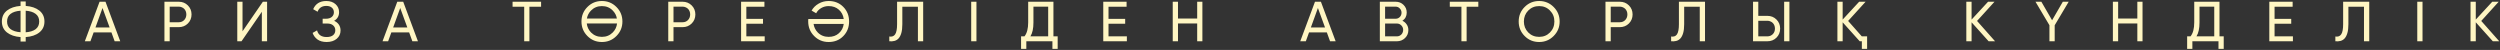 <?xml version="1.0" encoding="UTF-8"?> <svg xmlns="http://www.w3.org/2000/svg" width="1151" height="23" viewBox="0 0 1151 23" fill="none"><rect x="0" y="0" width="1151" height="23" fill="#333333" stroke="none"/><path d="M11.833 19.13H9.467V17.076C6.867 16.885 4.779 16.175 3.201 14.944C1.641 13.696 0.861 12.015 0.861 9.9C0.861 7.785 1.641 6.104 3.201 4.856C4.779 3.625 6.867 2.915 9.467 2.724V0.67H11.833V2.724C14.468 2.915 16.556 3.625 18.099 4.856C19.677 6.104 20.465 7.785 20.465 9.9C20.465 12.015 19.677 13.696 18.099 14.944C16.556 16.175 14.468 16.885 11.833 17.076V19.13ZM11.833 14.866C13.809 14.727 15.335 14.251 16.409 13.436C17.501 12.604 18.047 11.425 18.047 9.9C18.047 8.375 17.501 7.205 16.409 6.39C15.335 5.558 13.809 5.073 11.833 4.934V14.866ZM3.253 9.9C3.253 11.425 3.791 12.595 4.865 13.41C5.957 14.225 7.491 14.701 9.467 14.84V4.934C7.491 5.073 5.957 5.558 4.865 6.39C3.791 7.205 3.253 8.375 3.253 9.9ZM52.785 19L51.303 14.918H43.113L41.631 19H39.057L45.843 0.8H48.573L55.359 19H52.785ZM43.945 12.656H50.471L47.195 3.686L43.945 12.656ZM82.31 0.8C83.974 0.8 85.369 1.363 86.496 2.49C87.623 3.617 88.186 5.003 88.186 6.65C88.186 8.297 87.623 9.683 86.496 10.81C85.369 11.937 83.974 12.5 82.31 12.5H78.124V19H75.706V0.8H82.31ZM82.31 10.238C83.315 10.238 84.147 9.9 84.806 9.224C85.465 8.513 85.794 7.655 85.794 6.65C85.794 6.13 85.707 5.653 85.534 5.22C85.361 4.769 85.118 4.388 84.806 4.076C84.494 3.764 84.121 3.521 83.688 3.348C83.272 3.157 82.812 3.062 82.31 3.062H78.124V10.238H82.31ZM120.552 19V5.428L111.192 19H109.242V0.8H111.66V14.398L121.02 0.8H122.97V19H120.552ZM153.827 9.588C154.763 9.987 155.491 10.567 156.011 11.33C156.531 12.093 156.791 12.994 156.791 14.034C156.791 15.594 156.201 16.868 155.023 17.856C153.844 18.844 152.301 19.338 150.395 19.338C148.644 19.338 147.231 18.948 146.157 18.168C145.099 17.388 144.354 16.383 143.921 15.152L145.975 13.982C146.512 16.027 147.985 17.05 150.395 17.05C151.66 17.05 152.639 16.773 153.333 16.218C154.026 15.646 154.373 14.892 154.373 13.956C154.373 13.02 154.043 12.266 153.385 11.694C152.743 11.122 151.842 10.836 150.681 10.836H148.549V8.626H150.083C151.192 8.626 152.076 8.357 152.735 7.82C153.393 7.265 153.723 6.546 153.723 5.662C153.723 4.778 153.411 4.067 152.787 3.53C152.18 2.993 151.331 2.724 150.239 2.724C148.228 2.724 146.885 3.617 146.209 5.402L144.181 4.232C145.273 1.719 147.292 0.462 150.239 0.462C151.989 0.462 153.402 0.947 154.477 1.918C155.569 2.889 156.115 4.119 156.115 5.61C156.115 7.361 155.352 8.687 153.827 9.588ZM189.848 19L188.366 14.918H180.176L178.694 19H176.12L182.906 0.8H185.636L192.422 19H189.848ZM181.008 12.656H187.534L184.258 3.686L181.008 12.656ZM249.118 0.8V3.088H243.736V19H241.344V3.088H235.988V0.8H249.118ZM267.708 9.9C267.708 7.265 268.618 5.038 270.438 3.218C272.258 1.381 274.485 0.462 277.12 0.462C279.754 0.462 281.982 1.381 283.802 3.218C285.639 5.038 286.558 7.265 286.558 9.9C286.558 12.517 285.639 14.745 283.802 16.582C281.982 18.419 279.754 19.338 277.12 19.338C274.485 19.338 272.258 18.419 270.438 16.582C268.618 14.745 267.708 12.517 267.708 9.9ZM282.112 14.944C283.256 13.783 283.914 12.405 284.088 10.81H270.152C270.325 12.387 270.975 13.765 272.102 14.944C273.454 16.296 275.126 16.972 277.12 16.972C279.113 16.972 280.777 16.296 282.112 14.944ZM272.102 4.856C271.096 5.879 270.464 7.101 270.204 8.522H284.01C283.784 7.135 283.152 5.913 282.112 4.856C280.794 3.487 279.13 2.802 277.12 2.802C275.126 2.802 273.454 3.487 272.102 4.856ZM314.268 0.8C315.932 0.8 317.328 1.363 318.454 2.49C319.581 3.617 320.144 5.003 320.144 6.65C320.144 8.297 319.581 9.683 318.454 10.81C317.328 11.937 315.932 12.5 314.268 12.5H310.082V19H307.664V0.8H314.268ZM314.268 10.238C315.274 10.238 316.106 9.9 316.764 9.224C317.423 8.513 317.752 7.655 317.752 6.65C317.752 6.13 317.666 5.653 317.492 5.22C317.319 4.769 317.076 4.388 316.764 4.076C316.452 3.764 316.08 3.521 315.646 3.348C315.23 3.157 314.771 3.062 314.268 3.062H310.082V10.238H314.268ZM343.618 16.712H352.068V19H341.2V0.8H351.938V3.088H343.618V8.678H351.288V10.94H343.618V16.712ZM372.099 9.9C372.099 9.709 372.099 9.519 372.099 9.328C372.116 9.137 372.133 8.947 372.151 8.756H388.453C388.227 7.023 387.482 5.593 386.217 4.466C384.986 3.357 383.417 2.802 381.511 2.802C380.263 2.802 379.119 3.105 378.079 3.712C377.056 4.301 376.285 5.099 375.765 6.104L373.659 4.882C374.404 3.547 375.487 2.473 376.909 1.658C378.295 0.861 379.829 0.462 381.511 0.462C384.249 0.462 386.503 1.372 388.271 3.192C390.039 4.995 390.923 7.231 390.923 9.9C390.923 12.552 390.039 14.788 388.271 16.608C386.503 18.428 384.249 19.338 381.511 19.338C378.876 19.338 376.649 18.419 374.829 16.582C373.009 14.745 372.099 12.517 372.099 9.9ZM374.569 11.018C374.777 12.509 375.418 13.817 376.493 14.944C377.845 16.296 379.517 16.972 381.511 16.972C383.417 16.972 384.986 16.417 386.217 15.308C387.482 14.181 388.227 12.751 388.453 11.018H374.569ZM409.428 16.816C410.018 16.903 410.538 16.868 410.988 16.712C411.439 16.556 411.812 16.261 412.106 15.828C412.418 15.377 412.644 14.771 412.782 14.008C412.938 13.228 413.016 12.266 413.016 11.122V0.8H425.028V19H422.61V3.088H415.434V11.122C415.434 12.786 415.278 14.155 414.966 15.23C414.654 16.287 414.23 17.111 413.692 17.7C413.155 18.272 412.522 18.653 411.794 18.844C411.066 19.035 410.278 19.087 409.428 19V16.816ZM447.14 0.8H449.558V19H447.14V0.8ZM485 16.712H486.95V22.484H484.532V19H472.52V22.484H470.102V16.712H471.688C472.815 15.291 473.378 13.159 473.378 10.316V0.8H485V16.712ZM482.582 16.712V3.062H475.796V10.368C475.796 13.107 475.337 15.221 474.418 16.712H482.582ZM510.359 16.712H518.809V19H507.941V0.8H518.679V3.088H510.359V8.678H518.029V10.94H510.359V16.712ZM551.186 0.8H553.578V19H551.186V10.81H542.346V19H539.928V0.8H542.346V8.522H551.186V0.8ZM612.359 19L610.877 14.918H602.687L601.205 19H598.631L605.417 0.8H608.147L614.933 19H612.359ZM603.519 12.656H610.045L606.769 3.686L603.519 12.656ZM645.68 9.562C646.512 9.961 647.17 10.533 647.656 11.278C648.158 12.006 648.41 12.864 648.41 13.852C648.41 15.308 647.898 16.53 646.876 17.518C645.853 18.506 644.605 19 643.132 19H635.28V0.8H642.56C643.998 0.8 645.203 1.277 646.174 2.23C647.162 3.201 647.656 4.379 647.656 5.766C647.656 7.395 646.997 8.661 645.68 9.562ZM637.698 3.062V8.626H642.56C642.941 8.626 643.296 8.557 643.626 8.418C643.955 8.262 644.241 8.063 644.484 7.82C644.726 7.577 644.917 7.291 645.056 6.962C645.194 6.615 645.264 6.243 645.264 5.844C645.264 5.081 644.995 4.431 644.458 3.894C643.938 3.339 643.305 3.062 642.56 3.062H637.698ZM643.132 16.738C643.548 16.738 643.929 16.66 644.276 16.504C644.622 16.348 644.926 16.14 645.186 15.88C645.446 15.62 645.645 15.308 645.784 14.944C645.94 14.58 646.018 14.19 646.018 13.774C646.018 12.959 645.732 12.266 645.16 11.694C644.605 11.122 643.929 10.836 643.132 10.836H637.698V16.738H643.132ZM680.616 0.8V3.088H675.234V19H672.842V3.088H667.486V0.8H680.616ZM699.206 9.9C699.206 7.265 700.116 5.038 701.936 3.218C703.756 1.381 705.983 0.462 708.618 0.462C711.253 0.462 713.48 1.381 715.3 3.218C717.137 5.038 718.056 7.265 718.056 9.9C718.056 12.517 717.137 14.745 715.3 16.582C713.48 18.419 711.253 19.338 708.618 19.338C705.983 19.338 703.756 18.419 701.936 16.582C700.116 14.745 699.206 12.517 699.206 9.9ZM715.638 9.9C715.638 7.889 714.962 6.208 713.61 4.856C712.293 3.487 710.629 2.802 708.618 2.802C706.625 2.802 704.952 3.487 703.6 4.856C702.265 6.225 701.598 7.907 701.598 9.9C701.598 11.876 702.265 13.557 703.6 14.944C704.952 16.296 706.625 16.972 708.618 16.972C710.611 16.972 712.275 16.296 713.61 14.944C714.962 13.575 715.638 11.893 715.638 9.9ZM745.767 0.8C747.431 0.8 748.826 1.363 749.953 2.49C751.08 3.617 751.643 5.003 751.643 6.65C751.643 8.297 751.08 9.683 749.953 10.81C748.826 11.937 747.431 12.5 745.767 12.5H741.581V19H739.163V0.8H745.767ZM745.767 10.238C746.772 10.238 747.604 9.9 748.263 9.224C748.922 8.513 749.251 7.655 749.251 6.65C749.251 6.13 749.164 5.653 748.991 5.22C748.818 4.769 748.575 4.388 748.263 4.076C747.951 3.764 747.578 3.521 747.145 3.348C746.729 3.157 746.27 3.062 745.767 3.062H741.581V10.238H745.767ZM769.386 16.816C769.976 16.903 770.496 16.868 770.946 16.712C771.397 16.556 771.77 16.261 772.064 15.828C772.376 15.377 772.602 14.771 772.74 14.008C772.896 13.228 772.974 12.266 772.974 11.122V0.8H784.986V19H782.568V3.088H775.392V11.122C775.392 12.786 775.236 14.155 774.924 15.23C774.612 16.287 774.188 17.111 773.65 17.7C773.113 18.272 772.48 18.653 771.752 18.844C771.024 19.035 770.236 19.087 769.386 19V16.816ZM807.098 19V0.8H809.516V7.3H813.702C815.366 7.3 816.761 7.863 817.888 8.99C819.015 10.117 819.578 11.503 819.578 13.15C819.578 14.814 819.015 16.209 817.888 17.336C816.779 18.445 815.383 19 813.702 19H807.098ZM821.424 19V0.8H823.842V19H821.424ZM809.516 16.738H813.702C814.205 16.738 814.664 16.651 815.08 16.478C815.513 16.287 815.886 16.036 816.198 15.724C816.51 15.412 816.753 15.039 816.926 14.606C817.099 14.155 817.186 13.67 817.186 13.15C817.186 12.63 817.099 12.153 816.926 11.72C816.753 11.269 816.51 10.888 816.198 10.576C815.886 10.264 815.513 10.021 815.08 9.848C814.664 9.657 814.205 9.562 813.702 9.562H809.516V16.738ZM857.147 16.712H859.617V22.484H857.199V19H856.211L848.359 10.264V19H845.941V0.8H848.359V9.016L855.951 0.8H858.915L850.881 9.64L857.147 16.712ZM918.528 19H915.564L907.712 10.264V19H905.294V0.8H907.712V9.016L915.304 0.8H918.268L910.234 9.64L918.528 19ZM952.426 0.8L945.978 11.642V19H943.56V11.616L937.138 0.8H939.842L944.782 9.328L949.722 0.8H952.426ZM984.03 0.8H986.422V19H984.03V10.81H975.19V19H972.772V0.8H975.19V8.522H984.03V0.8ZM1021.85 16.712H1023.8V22.484H1021.39V19H1009.37V22.484H1006.96V16.712H1008.54C1009.67 15.291 1010.23 13.159 1010.23 10.316V0.8H1021.85V16.712ZM1019.44 16.712V3.062H1012.65V10.368C1012.65 13.107 1012.19 15.221 1011.27 16.712H1019.44ZM1047.21 16.712H1055.66V19H1044.79V0.8H1055.53V3.088H1047.21V8.678H1054.88V10.94H1047.21V16.712ZM1075.2 16.816C1075.79 16.903 1076.31 16.868 1076.76 16.712C1077.21 16.556 1077.58 16.261 1077.87 15.828C1078.19 15.377 1078.41 14.771 1078.55 14.008C1078.71 13.228 1078.78 12.266 1078.78 11.122V0.8H1090.8V19H1088.38V3.088H1081.2V11.122C1081.2 12.786 1081.05 14.155 1080.73 15.23C1080.42 16.287 1080 17.111 1079.46 17.7C1078.92 18.272 1078.29 18.653 1077.56 18.844C1076.83 19.035 1076.05 19.087 1075.2 19V16.816ZM1112.91 0.8H1115.33V19H1112.91V0.8ZM1150.66 19H1147.7L1139.85 10.264V19H1137.43V0.8H1139.85V9.016L1147.44 0.8H1150.4L1142.37 9.64L1150.66 19Z" fill="#FFF6C3"></path></svg> 